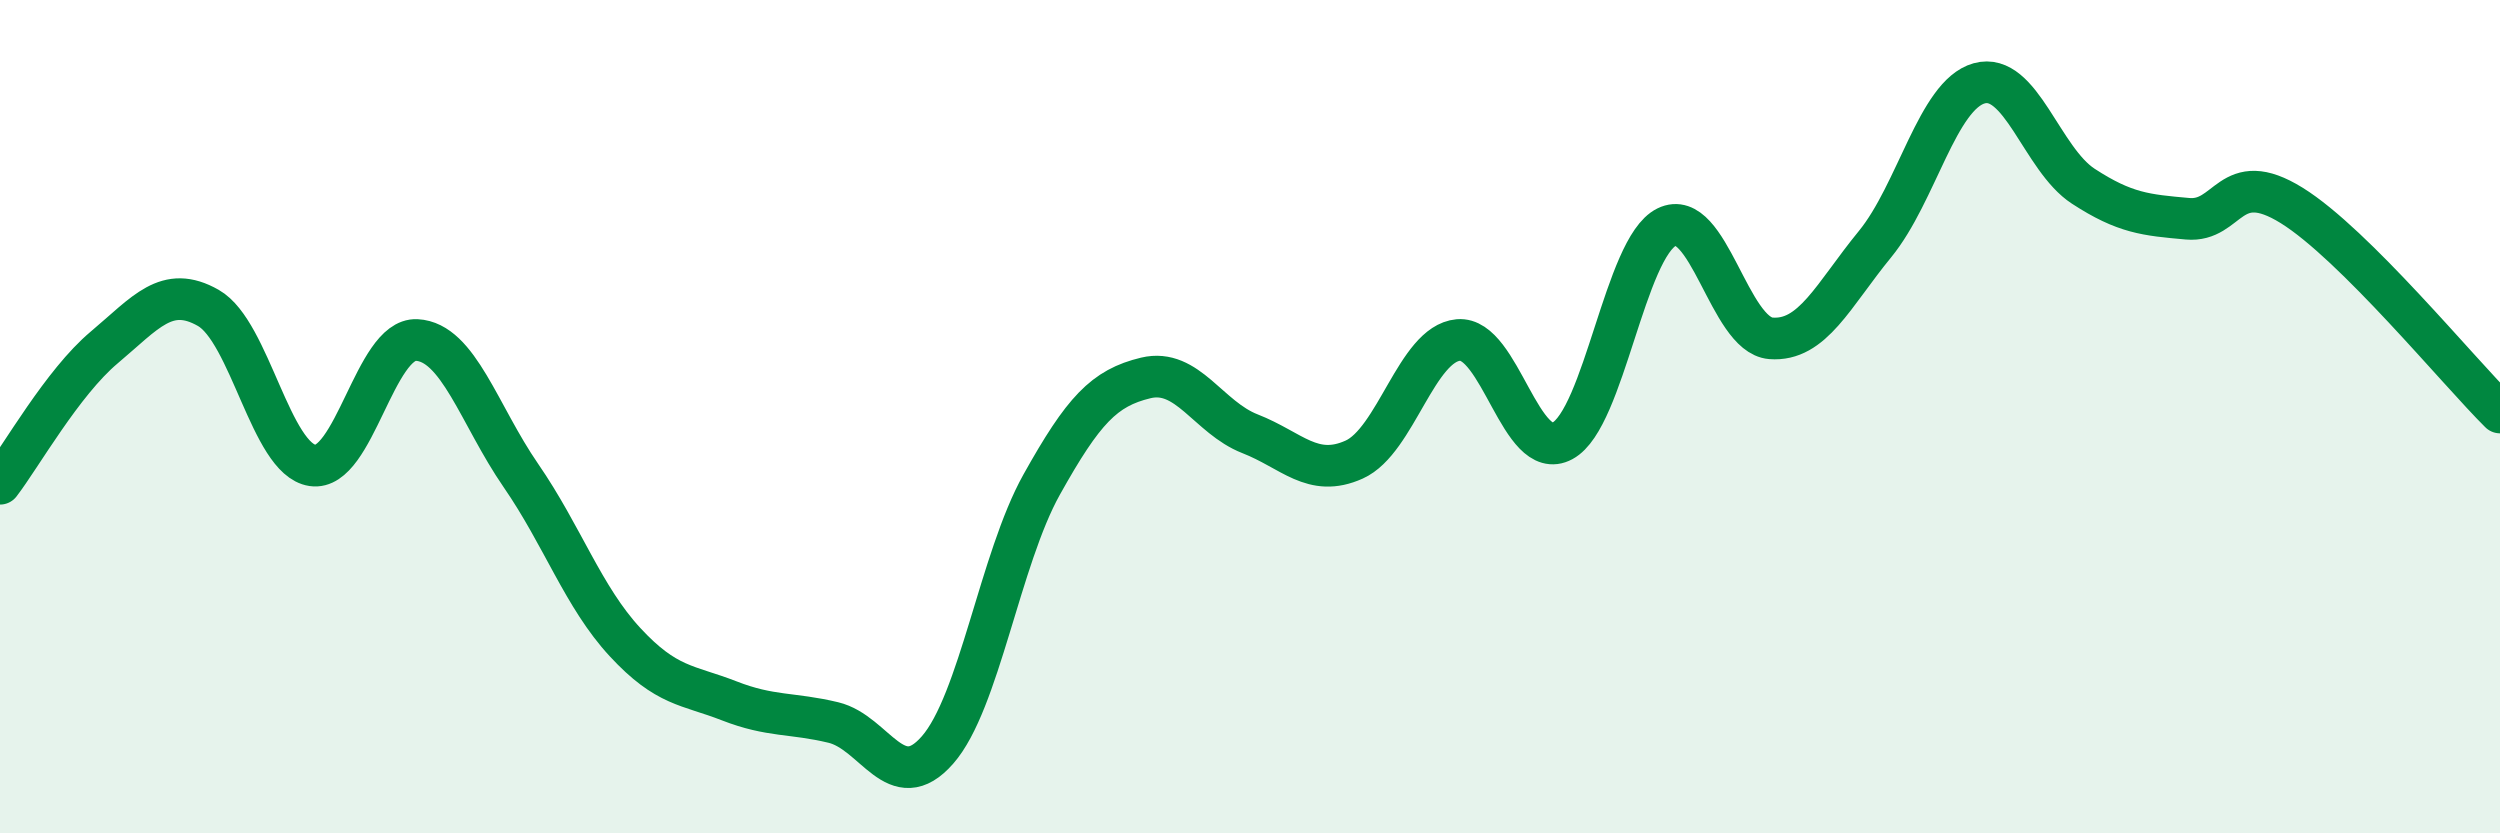 
    <svg width="60" height="20" viewBox="0 0 60 20" xmlns="http://www.w3.org/2000/svg">
      <path
        d="M 0,11.61 C 0.5,10.96 1.5,9.18 2.5,8.34 C 3.5,7.5 4,6.82 5,7.39 C 6,7.96 6.5,11.02 7.5,11.17 C 8.5,11.32 9,8.11 10,8.16 C 11,8.21 11.5,9.96 12.5,11.41 C 13.5,12.86 14,14.33 15,15.41 C 16,16.49 16.5,16.43 17.5,16.82 C 18.5,17.21 19,17.1 20,17.34 C 21,17.58 21.5,19.14 22.5,18 C 23.5,16.86 24,13.42 25,11.63 C 26,9.84 26.5,9.31 27.5,9.07 C 28.5,8.83 29,10.02 30,10.41 C 31,10.8 31.5,11.48 32.5,11.03 C 33.5,10.58 34,8.25 35,8.16 C 36,8.07 36.5,11.12 37.5,10.58 C 38.5,10.04 39,5.94 40,5.45 C 41,4.96 41.5,8.04 42.5,8.12 C 43.5,8.2 44,7.08 45,5.86 C 46,4.64 46.5,2.28 47.5,2 C 48.5,1.72 49,3.82 50,4.47 C 51,5.12 51.5,5.16 52.5,5.25 C 53.5,5.34 53.5,4 55,4.93 C 56.5,5.86 59,8.91 60,9.9L60 20L0 20Z"
        fill="#008740"
        opacity="0.1"
        stroke-linecap="round"
        stroke-linejoin="round"
      />
      <path
        d="M 0,11.61 C 0.5,10.96 1.5,9.18 2.5,8.34 C 3.5,7.5 4,6.82 5,7.39 C 6,7.96 6.5,11.02 7.5,11.17 C 8.5,11.32 9,8.11 10,8.16 C 11,8.21 11.5,9.96 12.5,11.41 C 13.5,12.86 14,14.33 15,15.41 C 16,16.49 16.5,16.43 17.5,16.82 C 18.5,17.21 19,17.1 20,17.34 C 21,17.58 21.5,19.14 22.5,18 C 23.5,16.86 24,13.42 25,11.63 C 26,9.84 26.5,9.31 27.5,9.07 C 28.5,8.83 29,10.02 30,10.41 C 31,10.8 31.5,11.48 32.5,11.03 C 33.5,10.58 34,8.25 35,8.16 C 36,8.07 36.5,11.12 37.5,10.58 C 38.5,10.04 39,5.94 40,5.45 C 41,4.96 41.5,8.04 42.5,8.12 C 43.5,8.2 44,7.08 45,5.86 C 46,4.64 46.5,2.28 47.5,2 C 48.5,1.72 49,3.82 50,4.47 C 51,5.12 51.5,5.16 52.5,5.25 C 53.5,5.34 53.5,4 55,4.93 C 56.5,5.86 59,8.91 60,9.9"
        stroke="#008740"
        stroke-width="1"
        fill="none"
        stroke-linecap="round"
        stroke-linejoin="round"
      />
    </svg>
  